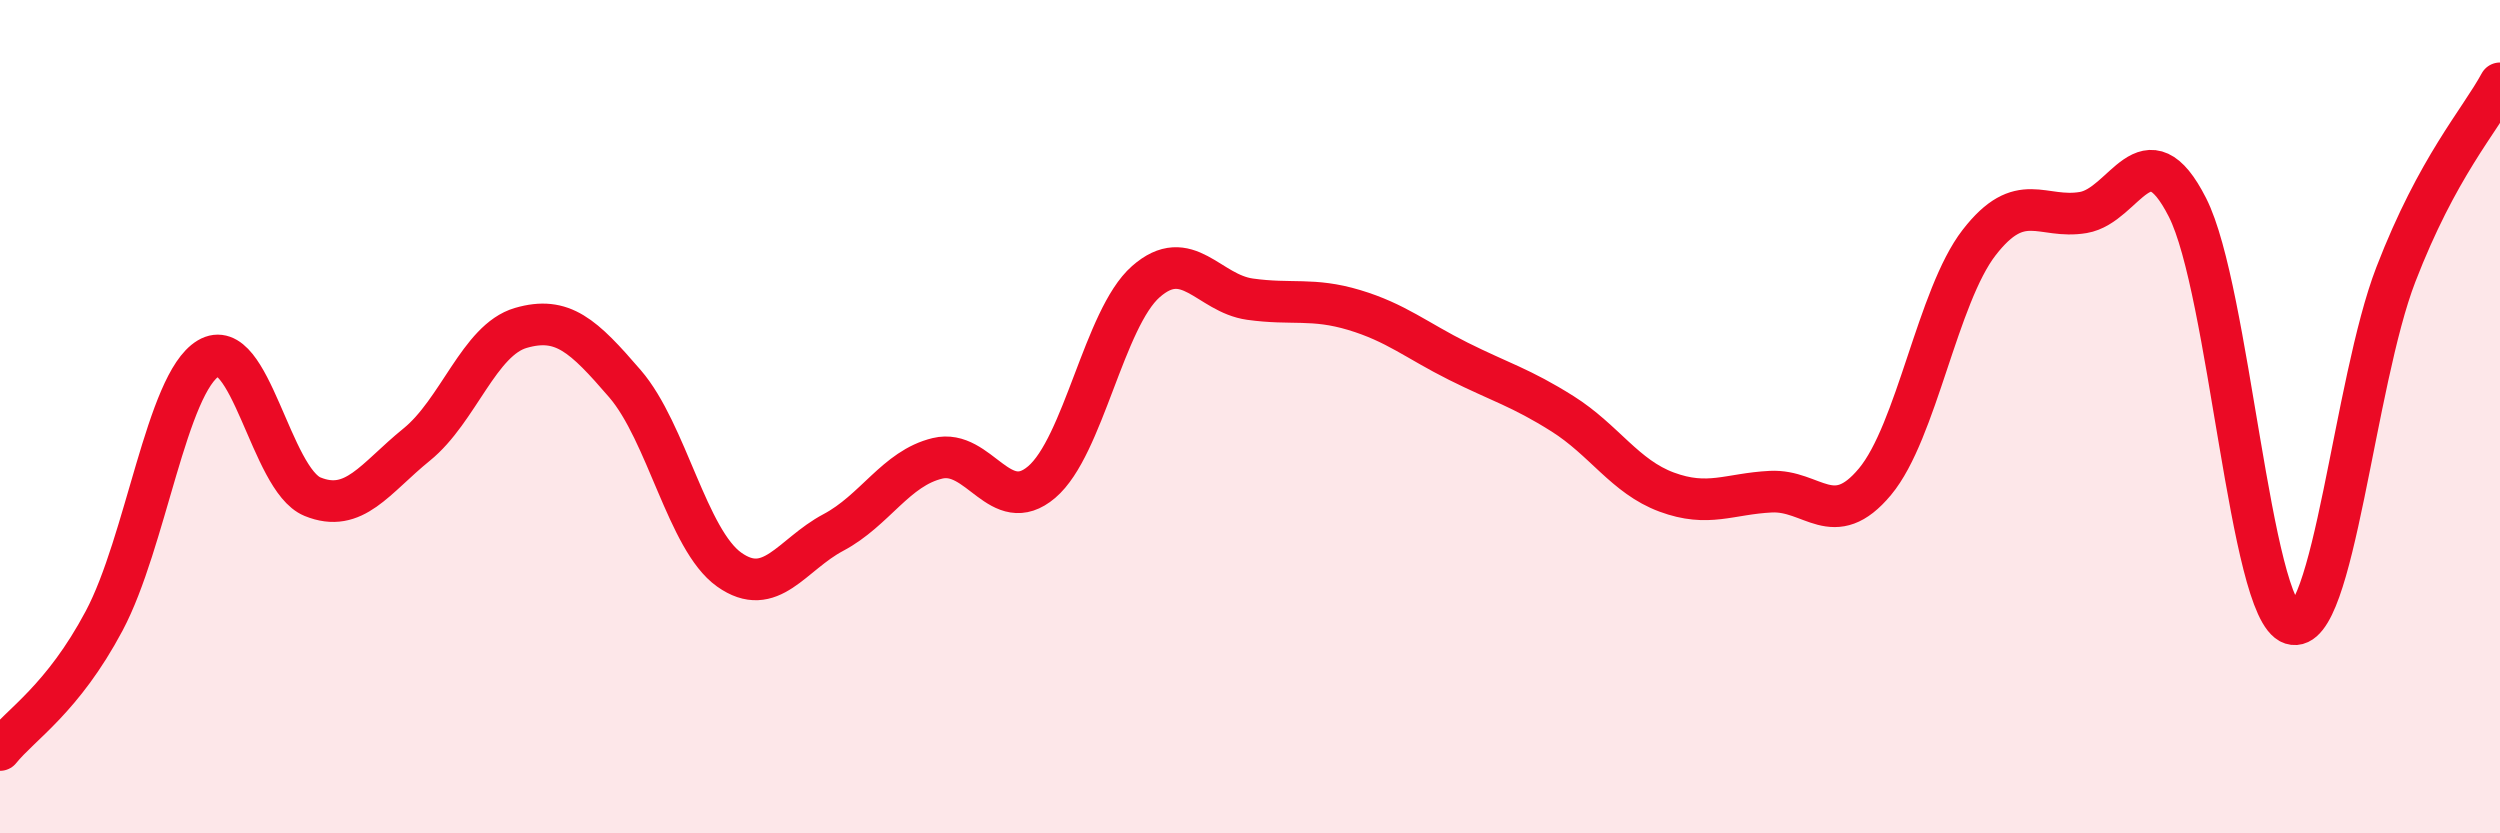 
    <svg width="60" height="20" viewBox="0 0 60 20" xmlns="http://www.w3.org/2000/svg">
      <path
        d="M 0,18 C 0.5,17.38 1.5,16.78 2.5,14.9 C 3.5,13.02 4,9.2 5,8.6 C 6,8 6.5,11.51 7.5,11.92 C 8.5,12.33 9,11.48 10,10.67 C 11,9.86 11.5,8.16 12.5,7.87 C 13.5,7.58 14,8.05 15,9.21 C 16,10.37 16.5,12.96 17.5,13.67 C 18.5,14.38 19,13.31 20,12.78 C 21,12.25 21.5,11.24 22.5,11 C 23.5,10.76 24,12.42 25,11.57 C 26,10.72 26.5,7.64 27.5,6.76 C 28.5,5.88 29,7.04 30,7.18 C 31,7.32 31.5,7.14 32.5,7.44 C 33.5,7.74 34,8.17 35,8.67 C 36,9.17 36.5,9.3 37.5,9.93 C 38.5,10.56 39,11.44 40,11.81 C 41,12.18 41.5,11.85 42.5,11.8 C 43.5,11.75 44,12.76 45,11.56 C 46,10.36 46.5,7.11 47.5,5.82 C 48.5,4.53 49,5.27 50,5.1 C 51,4.93 51.5,3.01 52.5,4.98 C 53.5,6.95 54,14.65 55,14.97 C 56,15.29 56.5,9.18 57.5,6.59 C 58.5,4 59.5,2.92 60,2L60 20L0 20Z"
        fill="#EB0A25"
        opacity="0.1"
        stroke-linecap="round"
        stroke-linejoin="round"
      />
      <path
        d="M 0,18 C 0.5,17.38 1.5,16.78 2.5,14.9 C 3.5,13.02 4,9.2 5,8.6 C 6,8 6.5,11.51 7.5,11.92 C 8.5,12.33 9,11.48 10,10.67 C 11,9.86 11.5,8.16 12.5,7.87 C 13.5,7.58 14,8.05 15,9.21 C 16,10.37 16.5,12.96 17.5,13.67 C 18.5,14.38 19,13.31 20,12.78 C 21,12.25 21.5,11.24 22.5,11 C 23.5,10.76 24,12.42 25,11.57 C 26,10.72 26.5,7.64 27.5,6.76 C 28.5,5.88 29,7.04 30,7.18 C 31,7.32 31.5,7.14 32.5,7.44 C 33.5,7.74 34,8.17 35,8.67 C 36,9.17 36.5,9.3 37.5,9.93 C 38.5,10.56 39,11.44 40,11.81 C 41,12.18 41.5,11.85 42.5,11.8 C 43.5,11.75 44,12.76 45,11.56 C 46,10.36 46.5,7.11 47.5,5.82 C 48.5,4.53 49,5.27 50,5.1 C 51,4.93 51.5,3.01 52.5,4.98 C 53.5,6.95 54,14.65 55,14.97 C 56,15.29 56.5,9.18 57.5,6.59 C 58.5,4 59.5,2.92 60,2"
        stroke="#EB0A25"
        stroke-width="1"
        fill="none"
        stroke-linecap="round"
        stroke-linejoin="round"
      />
    </svg>
  